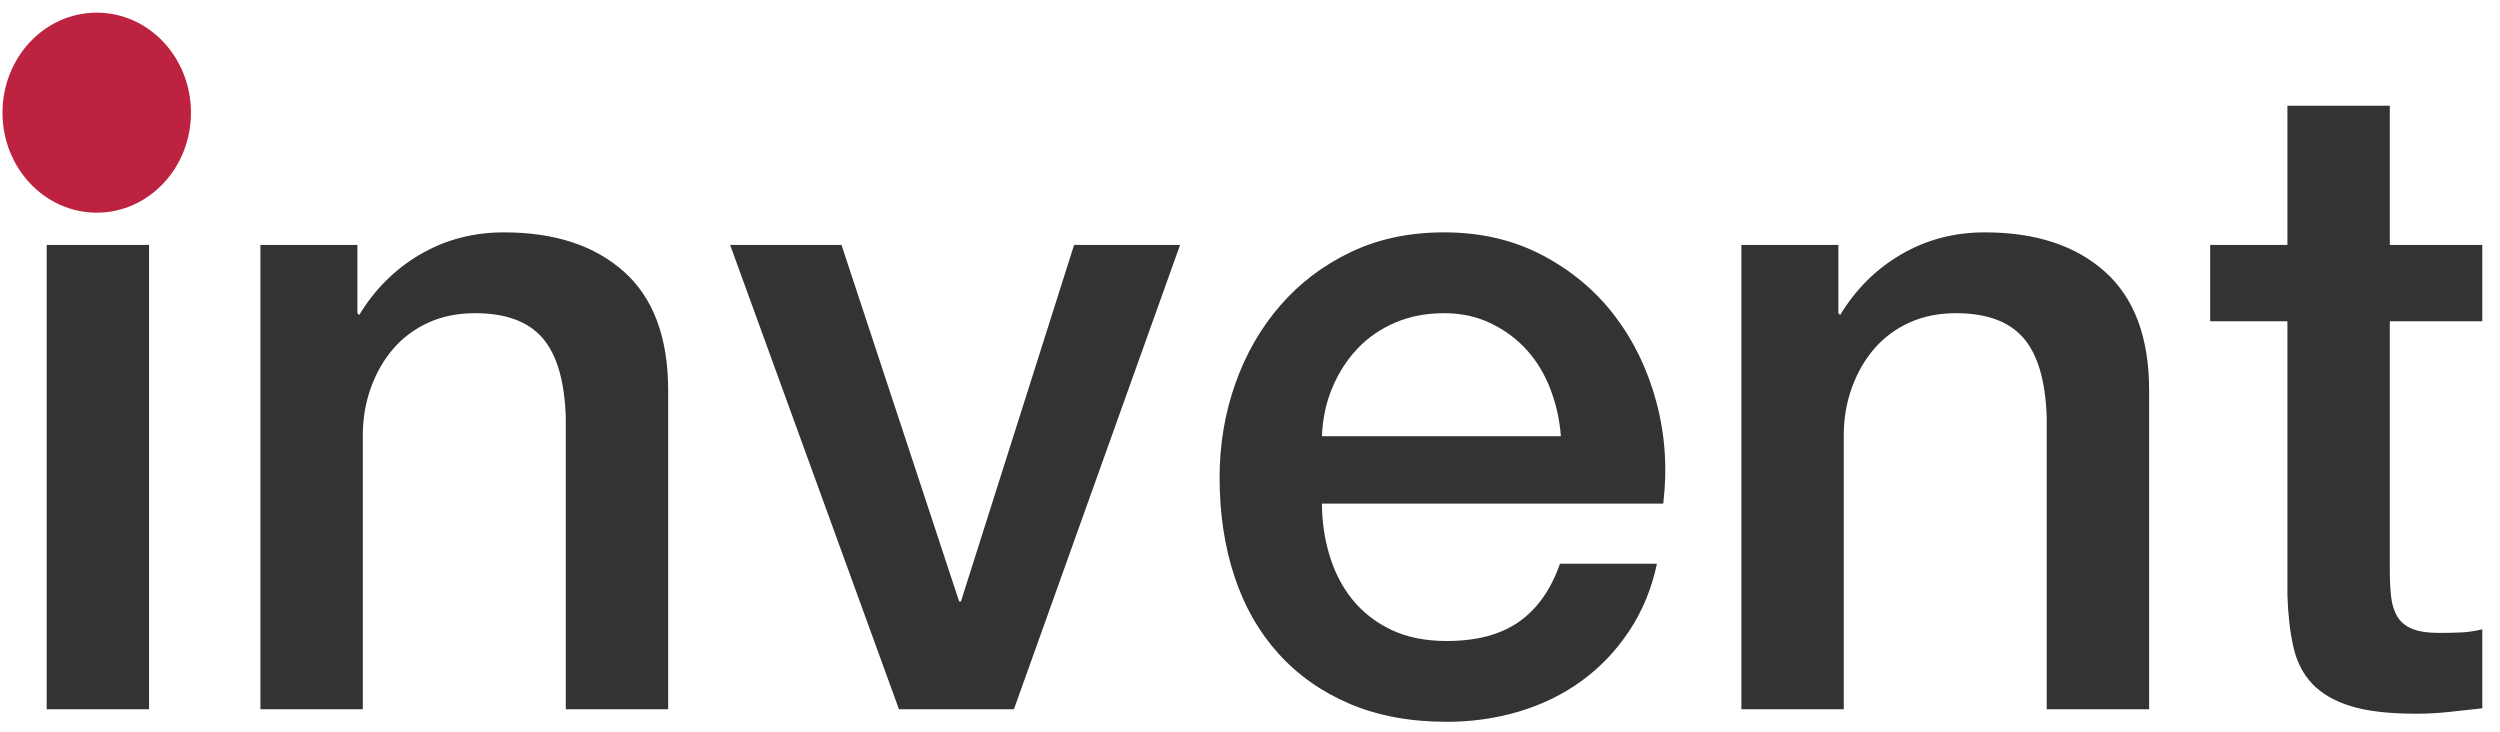 <svg width="123" height="36" viewBox="0 0 123 36" fill="none" xmlns="http://www.w3.org/2000/svg">
<path d="M2.297 3.346H7.334V8.118H2.297V3.346ZM2.297 12.05H7.334V34.895H2.297V12.05ZM12.813 12.05H17.585V15.409L17.674 15.497C18.44 14.23 19.441 13.236 20.678 12.514C21.916 11.793 23.285 11.432 24.788 11.432C27.291 11.432 29.265 12.08 30.709 13.376C32.152 14.672 32.874 16.616 32.874 19.209V34.895H27.837V20.534C27.777 18.737 27.395 17.434 26.688 16.624C25.981 15.814 24.876 15.409 23.374 15.409C22.52 15.409 21.753 15.563 21.076 15.873C20.398 16.182 19.824 16.609 19.353 17.154C18.881 17.699 18.513 18.34 18.248 19.076C17.983 19.812 17.85 20.593 17.85 21.418V34.895H12.813V12.05ZM35.922 12.05H41.402L47.19 29.592H47.278L52.846 12.05H58.06L49.885 34.895H44.229L35.922 12.05ZM76.795 21.462C76.736 20.667 76.566 19.901 76.287 19.164C76.007 18.428 75.624 17.787 75.138 17.242C74.652 16.697 74.062 16.256 73.37 15.917C72.678 15.578 71.905 15.409 71.05 15.409C70.167 15.409 69.364 15.563 68.642 15.873C67.921 16.182 67.302 16.609 66.786 17.154C66.271 17.699 65.859 18.34 65.549 19.076C65.24 19.812 65.071 20.608 65.041 21.462H76.795ZM65.041 24.776C65.041 25.66 65.166 26.514 65.417 27.339C65.667 28.164 66.043 28.885 66.543 29.504C67.044 30.122 67.678 30.616 68.444 30.984C69.209 31.352 70.123 31.537 71.183 31.537C72.656 31.537 73.841 31.22 74.74 30.587C75.638 29.953 76.308 29.003 76.75 27.736H81.522C81.257 28.974 80.801 30.078 80.153 31.05C79.505 32.023 78.724 32.84 77.811 33.503C76.898 34.166 75.874 34.666 74.74 35.005C73.606 35.344 72.42 35.513 71.183 35.513C69.386 35.513 67.795 35.219 66.411 34.63C65.026 34.04 63.855 33.216 62.898 32.155C61.941 31.095 61.219 29.828 60.733 28.355C60.247 26.882 60.004 25.262 60.004 23.495C60.004 21.874 60.262 20.335 60.777 18.877C61.293 17.419 62.029 16.138 62.986 15.033C63.944 13.928 65.1 13.052 66.455 12.404C67.81 11.756 69.342 11.432 71.05 11.432C72.847 11.432 74.46 11.807 75.889 12.559C77.317 13.31 78.503 14.304 79.446 15.541C80.388 16.778 81.073 18.2 81.501 19.805C81.927 21.41 82.038 23.067 81.832 24.776H65.041ZM85.676 12.05H90.448V15.409L90.537 15.497C91.302 14.23 92.304 13.236 93.541 12.514C94.778 11.793 96.148 11.432 97.65 11.432C100.154 11.432 102.128 12.08 103.571 13.376C105.015 14.672 105.737 16.616 105.737 19.209V34.895H100.699V20.534C100.64 18.737 100.257 17.434 99.55 16.624C98.843 15.814 97.739 15.409 96.237 15.409C95.382 15.409 94.616 15.563 93.939 15.873C93.261 16.182 92.687 16.609 92.216 17.154C91.744 17.699 91.376 18.34 91.111 19.076C90.846 19.812 90.713 20.593 90.713 21.418V34.895H85.676V12.05ZM108.741 12.05H112.541V5.202H117.578V12.05H122.129V15.806H117.578V28.002C117.578 28.532 117.6 28.988 117.645 29.371C117.689 29.754 117.792 30.078 117.954 30.343C118.116 30.609 118.359 30.807 118.683 30.94C119.007 31.073 119.449 31.139 120.009 31.139C120.362 31.139 120.716 31.131 121.069 31.117C121.423 31.102 121.776 31.05 122.129 30.962V34.85C121.57 34.909 121.025 34.968 120.495 35.027C119.964 35.086 119.419 35.115 118.86 35.115C117.534 35.115 116.466 34.99 115.656 34.74C114.846 34.49 114.213 34.121 113.756 33.635C113.3 33.149 112.99 32.538 112.828 31.802C112.666 31.065 112.571 30.226 112.541 29.283V15.806H108.741V12.05Z" fill="#333333"/>
<path fill-rule="evenodd" clip-rule="evenodd" d="M4.759 1C7.111 1 9.018 3.034 9.018 5.543C9.018 8.052 7.111 10.086 4.759 10.086C2.407 10.086 0.5 8.052 0.5 5.543C0.5 3.034 2.407 1 4.759 1Z" fill="#BD2340" stroke="#BD2340" stroke-width="0.756" stroke-miterlimit="22.926"/>
</svg>
